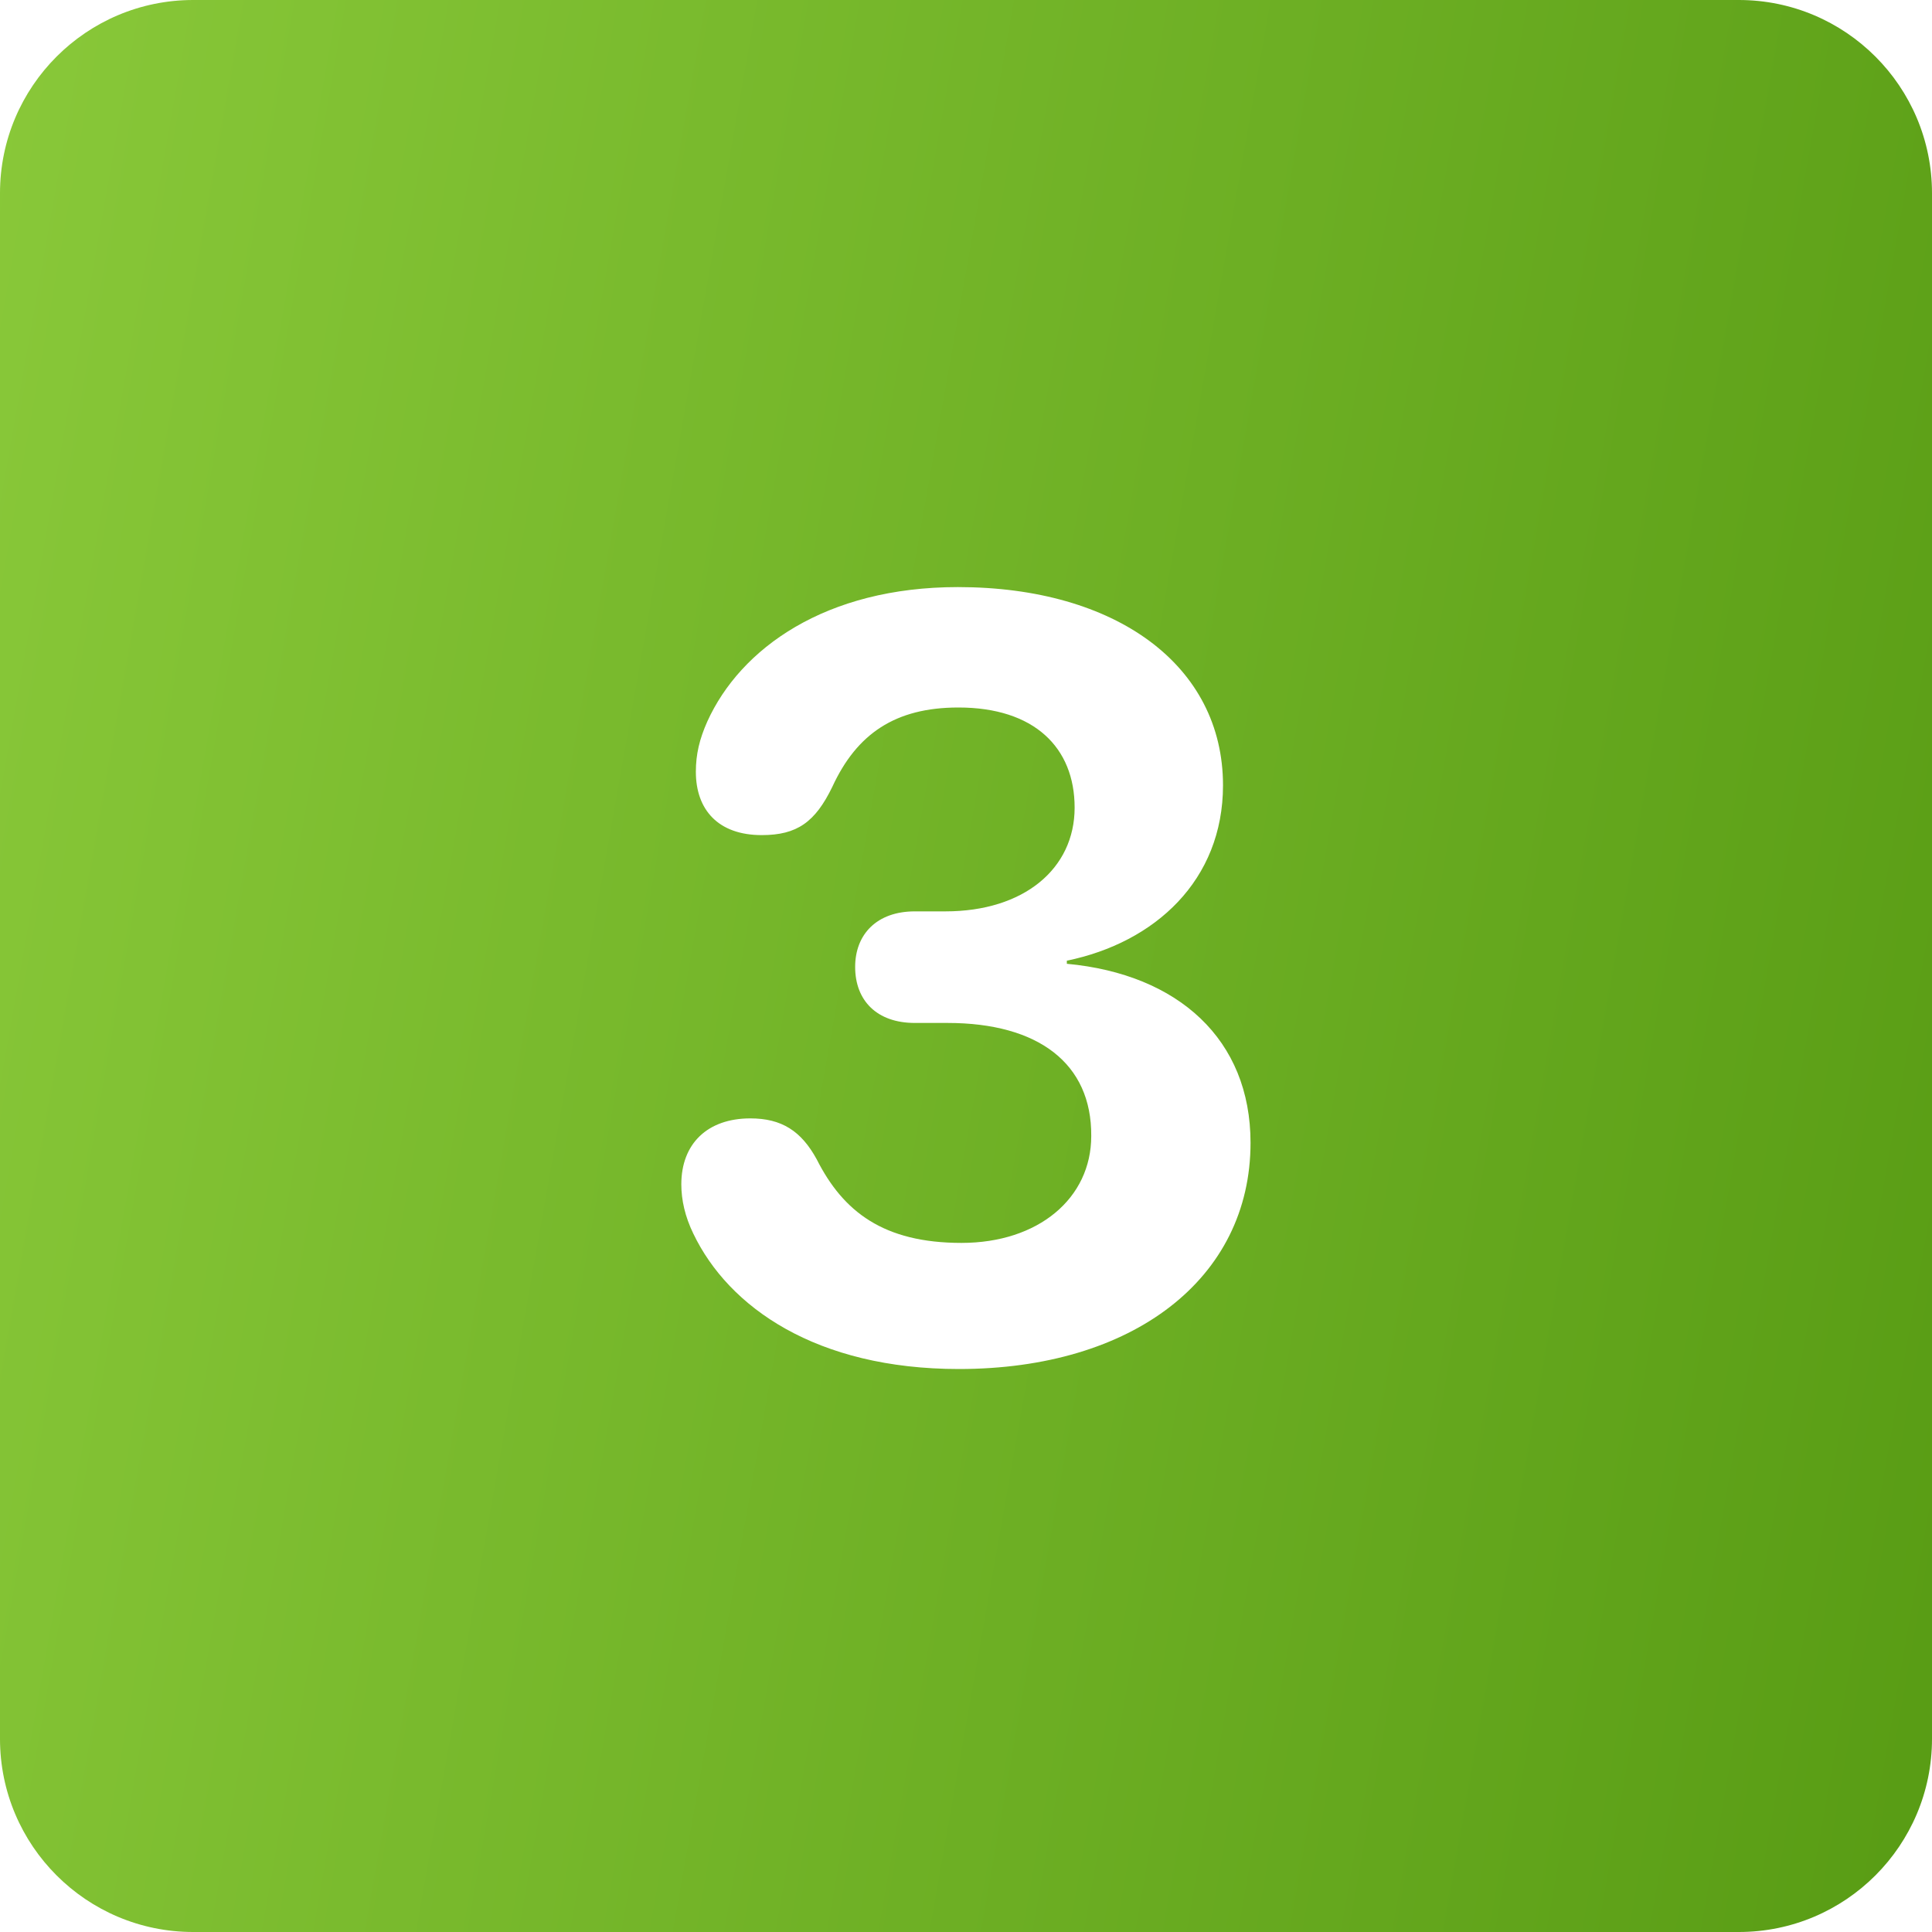 <?xml version="1.0" encoding="UTF-8"?> <svg xmlns="http://www.w3.org/2000/svg" width="40" height="40" viewBox="0 0 40 40" fill="none"> <path fill-rule="evenodd" clip-rule="evenodd" d="M4 0C1.791 0 0 1.791 0 4V36C0 38.209 1.791 40 4 40H36C38.209 40 40 38.209 40 36V4C40 1.791 38.209 0 36 0H4ZM14.354 25.54C15.084 27.065 16.899 28.344 19.854 28.344C23.452 28.344 25.891 26.475 25.891 23.66C25.891 21.523 24.398 20.169 22.088 19.954V19.89C23.914 19.514 25.321 18.225 25.321 16.259C25.321 13.777 23.108 12.155 19.832 12.155C17.093 12.155 15.331 13.423 14.644 14.938C14.482 15.303 14.407 15.614 14.407 15.979C14.407 16.764 14.869 17.29 15.771 17.29C16.502 17.29 16.878 17.021 17.232 16.291C17.737 15.195 18.532 14.648 19.843 14.648C21.411 14.648 22.249 15.475 22.249 16.721C22.249 17.988 21.196 18.869 19.574 18.869H18.94C18.156 18.869 17.705 19.342 17.705 20.019C17.705 20.717 18.156 21.179 18.94 21.179H19.617C21.497 21.179 22.604 22.017 22.593 23.52C22.593 24.81 21.497 25.733 19.907 25.733C18.296 25.733 17.458 25.089 16.91 24.004C16.588 23.413 16.18 23.155 15.535 23.155C14.644 23.155 14.106 23.682 14.106 24.52C14.106 24.842 14.182 25.186 14.354 25.54Z" fill="url(#paint0_linear_1231_26711)"></path> <defs> <linearGradient id="paint0_linear_1231_26711" x1="-4.151" y1="-5.273" x2="46.42" y2="3.662" gradientUnits="userSpaceOnUse"> <stop stop-color="#8ECD3D"></stop> <stop offset="1" stop-color="#589C14"></stop> </linearGradient> </defs> </svg> 